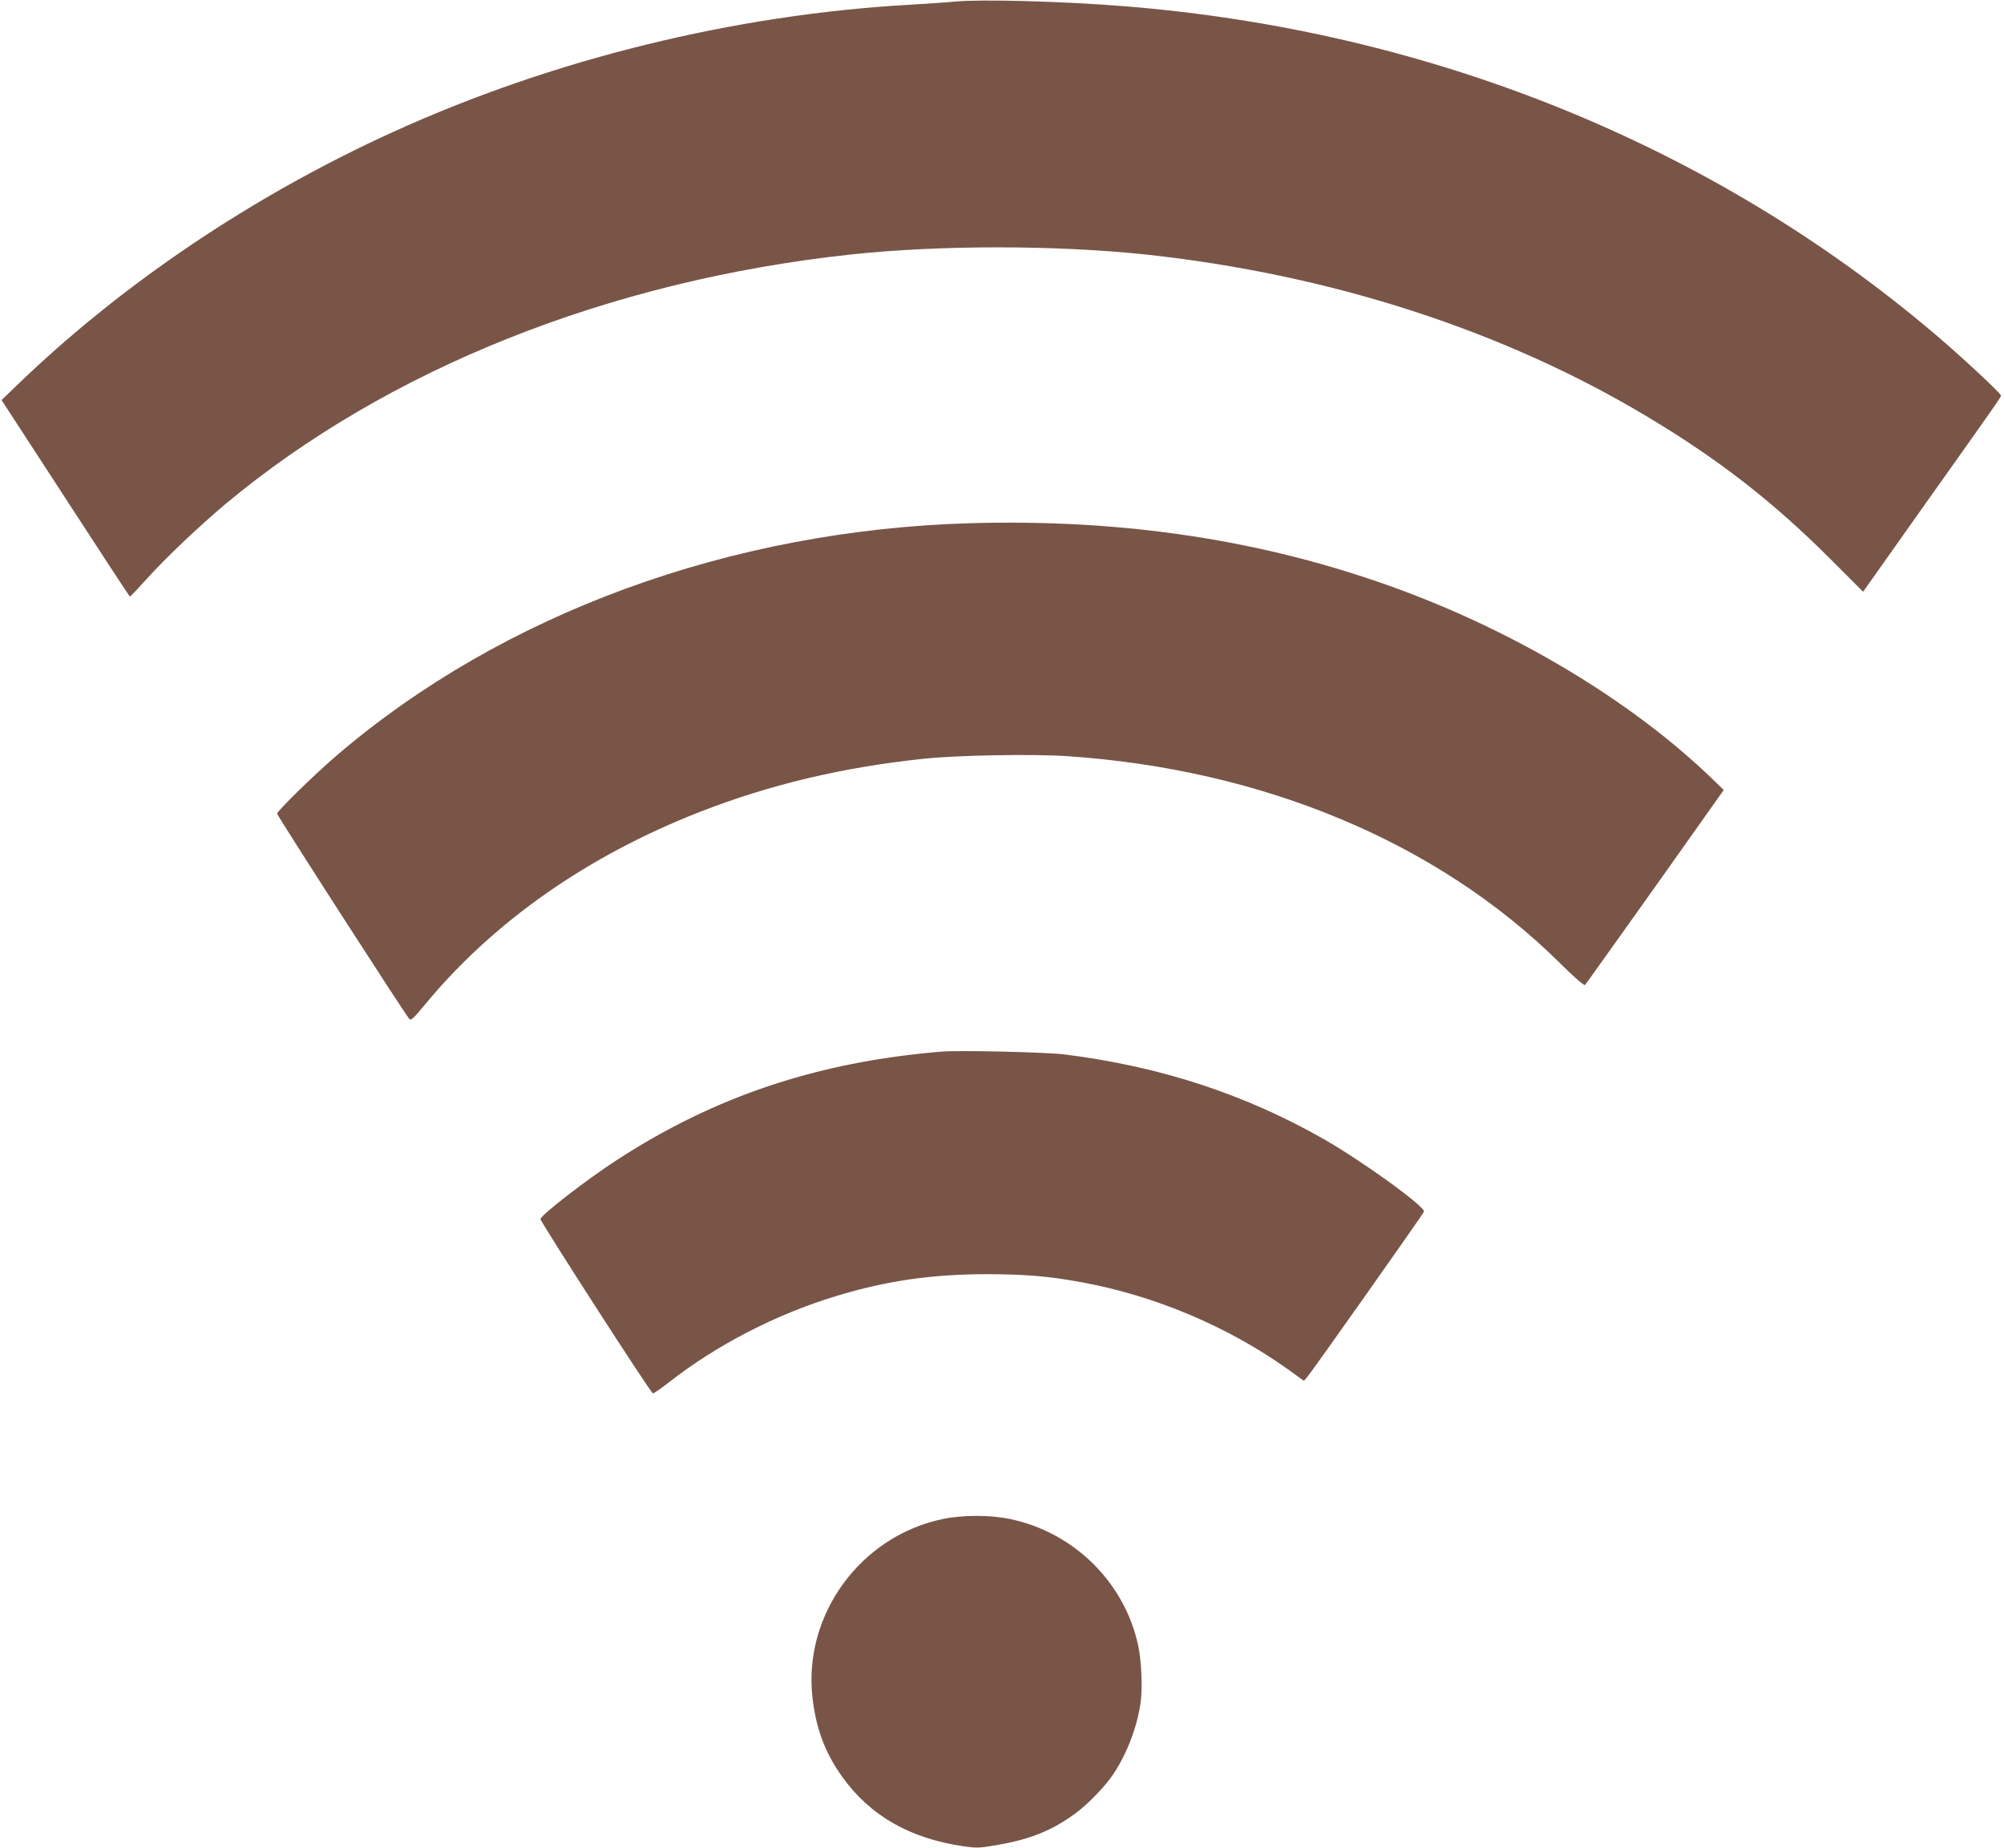 <?xml version="1.0" standalone="no"?>
<!DOCTYPE svg PUBLIC "-//W3C//DTD SVG 20010904//EN"
 "http://www.w3.org/TR/2001/REC-SVG-20010904/DTD/svg10.dtd">
<svg version="1.0" xmlns="http://www.w3.org/2000/svg"
 width="1280pt" height="1180pt" viewBox="0 0 1280 1180"
 preserveAspectRatio="xMidYMid meet">
<g transform="translate(0,1180) scale(0.1,-0.1)"
fill="#795548" stroke="none">
<path d="M6100 11790 c-47 -5 -175 -13 -285 -20 -1125 -63 -2286 -349 -3305
-813 -903 -411 -1740 -976 -2412 -1627 l-88 -85 408 -627 c224 -345 409 -628
412 -628 3 0 52 52 110 116 120 133 333 335 500 475 1034 863 2452 1428 3997
1594 568 61 1307 60 1878 0 1181 -127 2287 -484 3210 -1038 453 -271 803 -544
1162 -903 l213 -213 373 527 c514 724 507 714 507 727 0 13 -254 250 -415 386
-1423 1211 -3227 1942 -5180 2099 -399 32 -918 46 -1085 30z"/>
<path d="M6205 8459 c-1538 -43 -2995 -576 -4055 -1484 -138 -118 -380 -354
-380 -371 0 -13 819 -1284 845 -1312 10 -11 30 8 103 97 437 527 1035 946
1752 1226 448 175 915 286 1435 340 212 22 690 31 911 16 1252 -84 2364 -550
3139 -1313 96 -96 163 -154 169 -148 5 5 206 287 448 627 l438 618 -92 89
c-509 485 -1235 921 -2005 1201 -839 305 -1730 441 -2708 414z"/>
<path d="M6010 5084 c-788 -66 -1444 -285 -2070 -692 -194 -126 -481 -348
-488 -377 -3 -13 702 -1108 718 -1113 4 -2 48 28 97 66 308 242 690 439 1073
555 325 99 614 140 970 140 241 -1 390 -13 600 -52 469 -86 932 -282 1317
-556 l101 -73 20 22 c27 30 741 1041 747 1058 12 30 -392 322 -639 463 -503
287 -1046 465 -1655 541 -119 15 -677 28 -791 18z"/>
<path d="M6020 2099 c-524 -110 -889 -610 -831 -1137 23 -201 79 -352 189
-507 178 -250 435 -397 779 -446 85 -12 102 -11 220 10 208 36 348 94 494 202
81 60 191 174 242 252 85 128 151 301 172 452 13 90 6 266 -14 361 -85 407
-412 730 -823 814 -127 26 -299 26 -428 -1z"/>
</g>
</svg>
